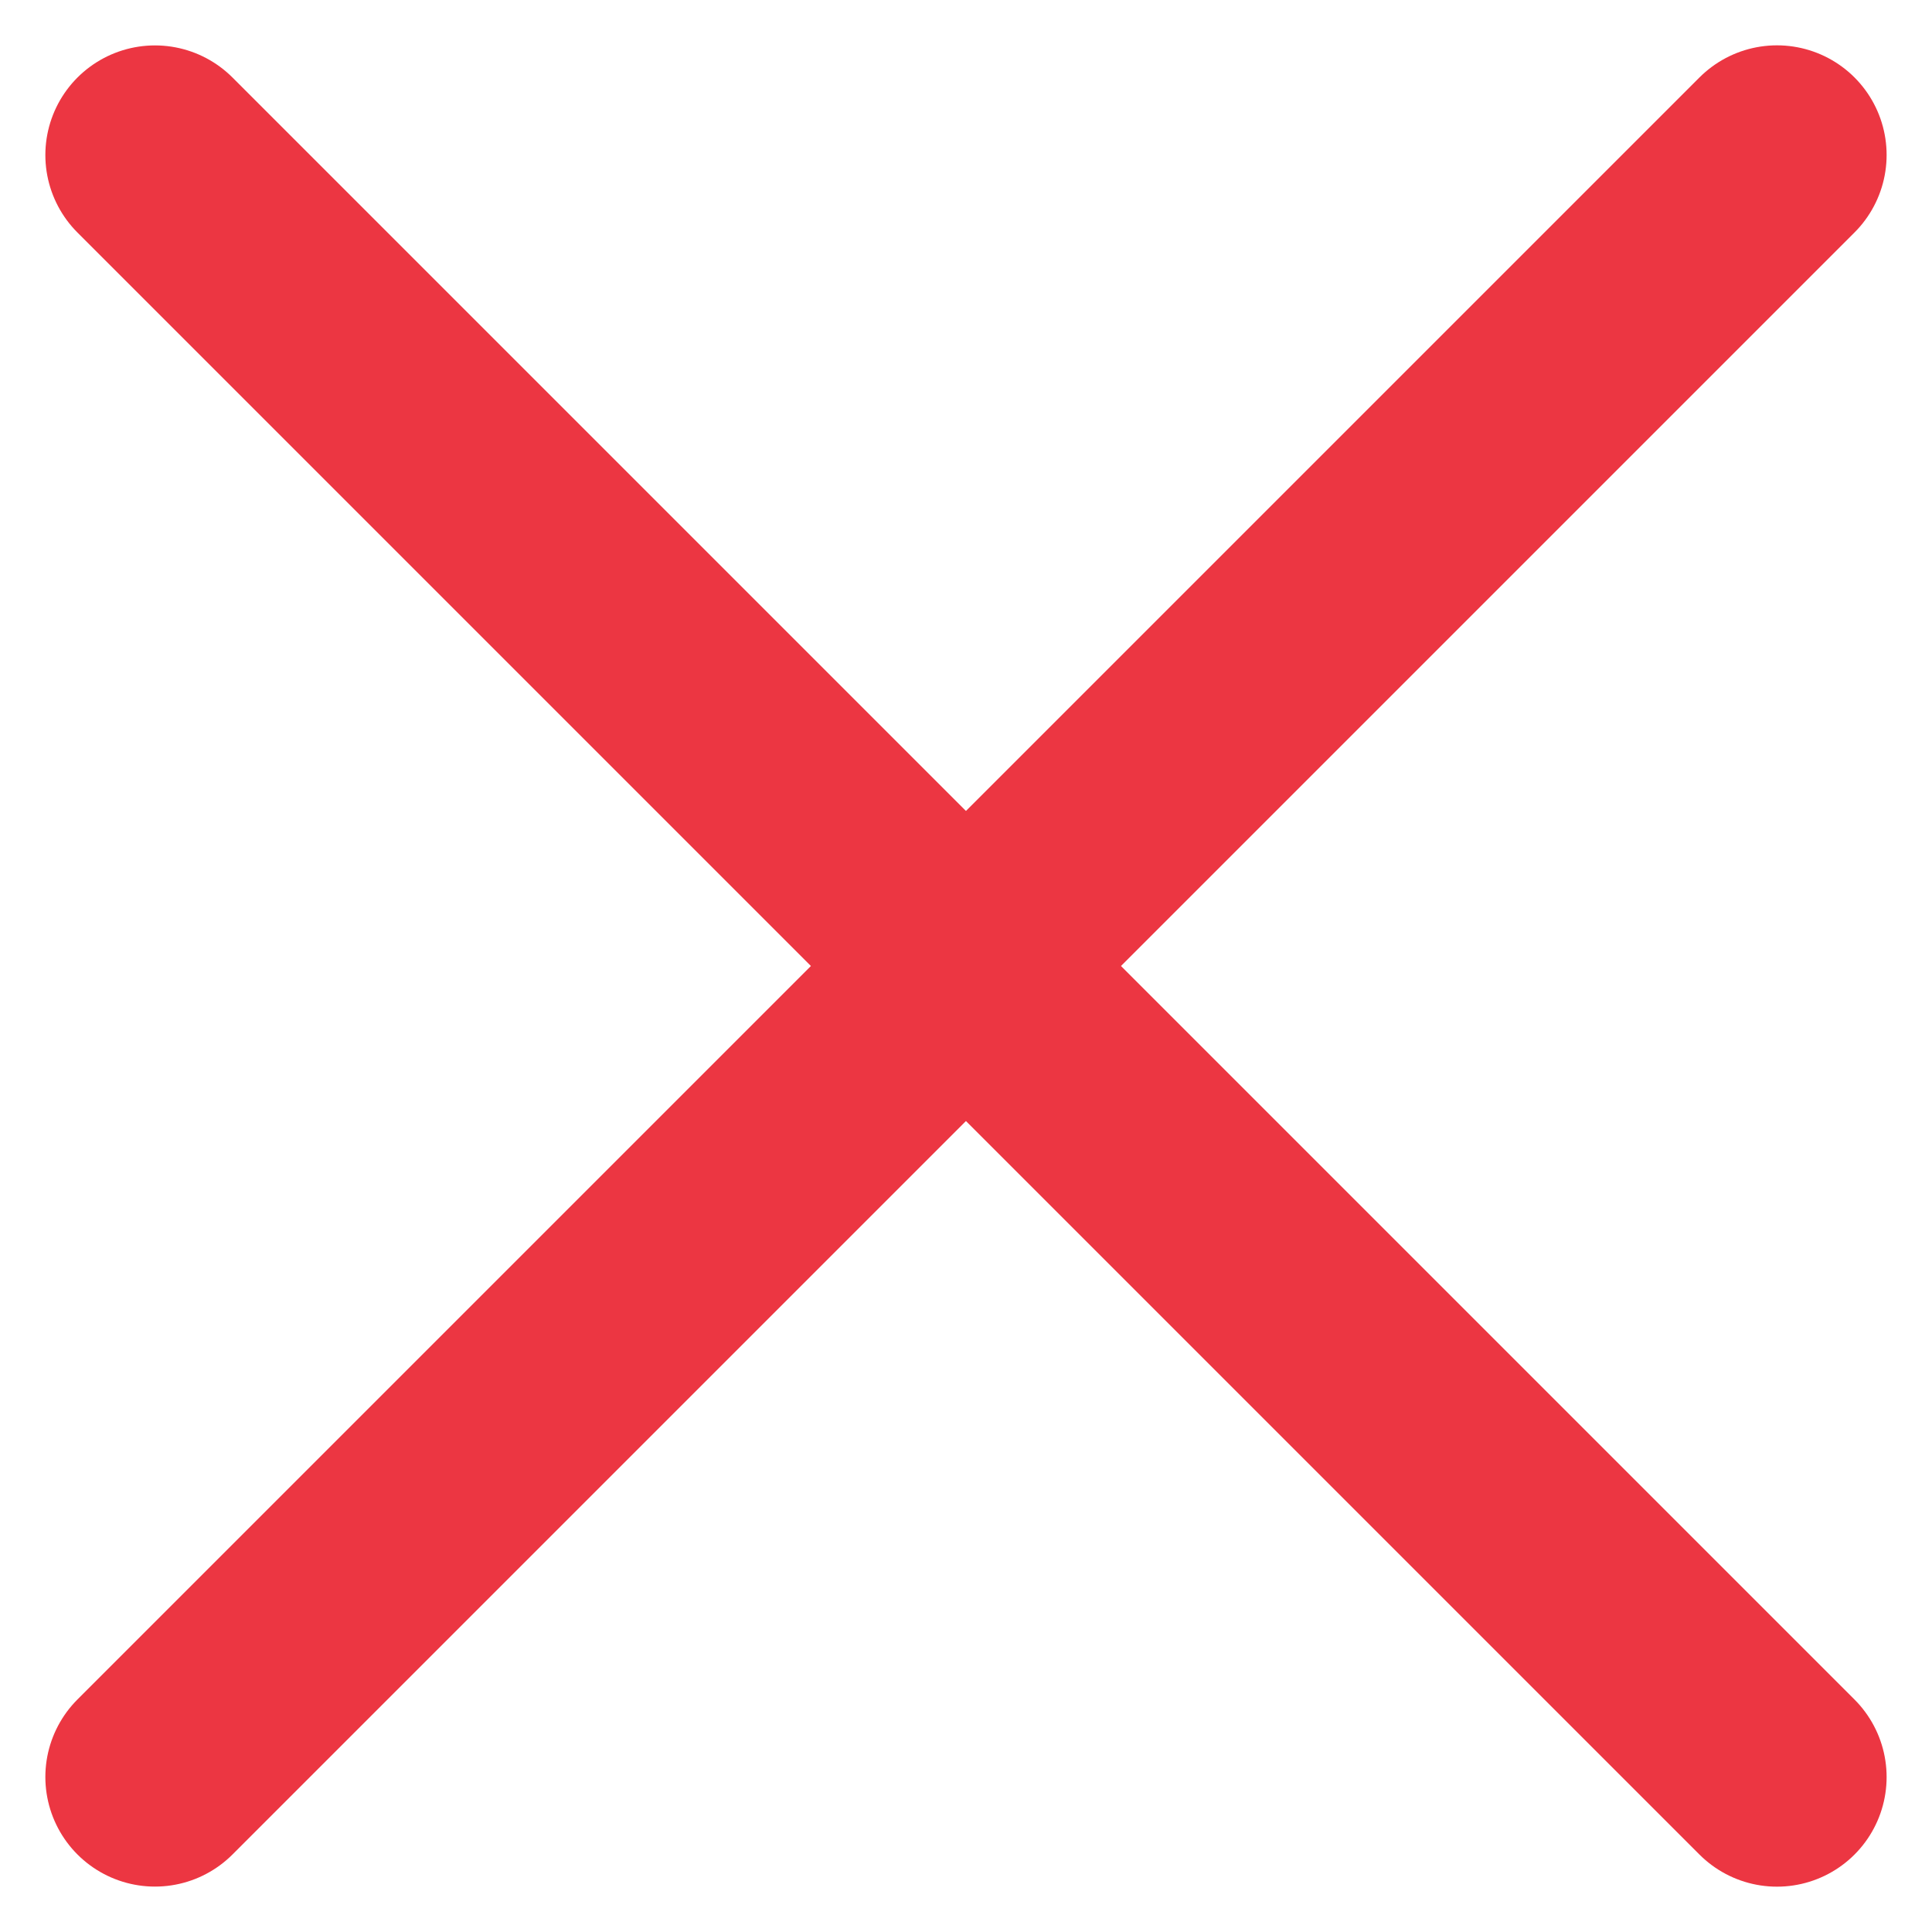 <svg xmlns="http://www.w3.org/2000/svg" width="17.624" height="17.624" viewBox="0 0 17.624 17.624">
  <g id="Icon_feather-plus" data-name="Icon feather-plus" transform="translate(-5.984 8.812) rotate(-45)">
    <path id="Tracé_258" data-name="Tracé 258" d="M0,0V20.925" transform="translate(10.462)" fill="none" stroke="#ec3642" stroke-linecap="round" stroke-linejoin="round" stroke-width="2"/>
    <path id="Tracé_259" data-name="Tracé 259" d="M0,0H20.925" transform="translate(0 10.462)" fill="none" stroke="#ec3642" stroke-linecap="round" stroke-linejoin="round" stroke-width="2"/>
  </g>
</svg>
